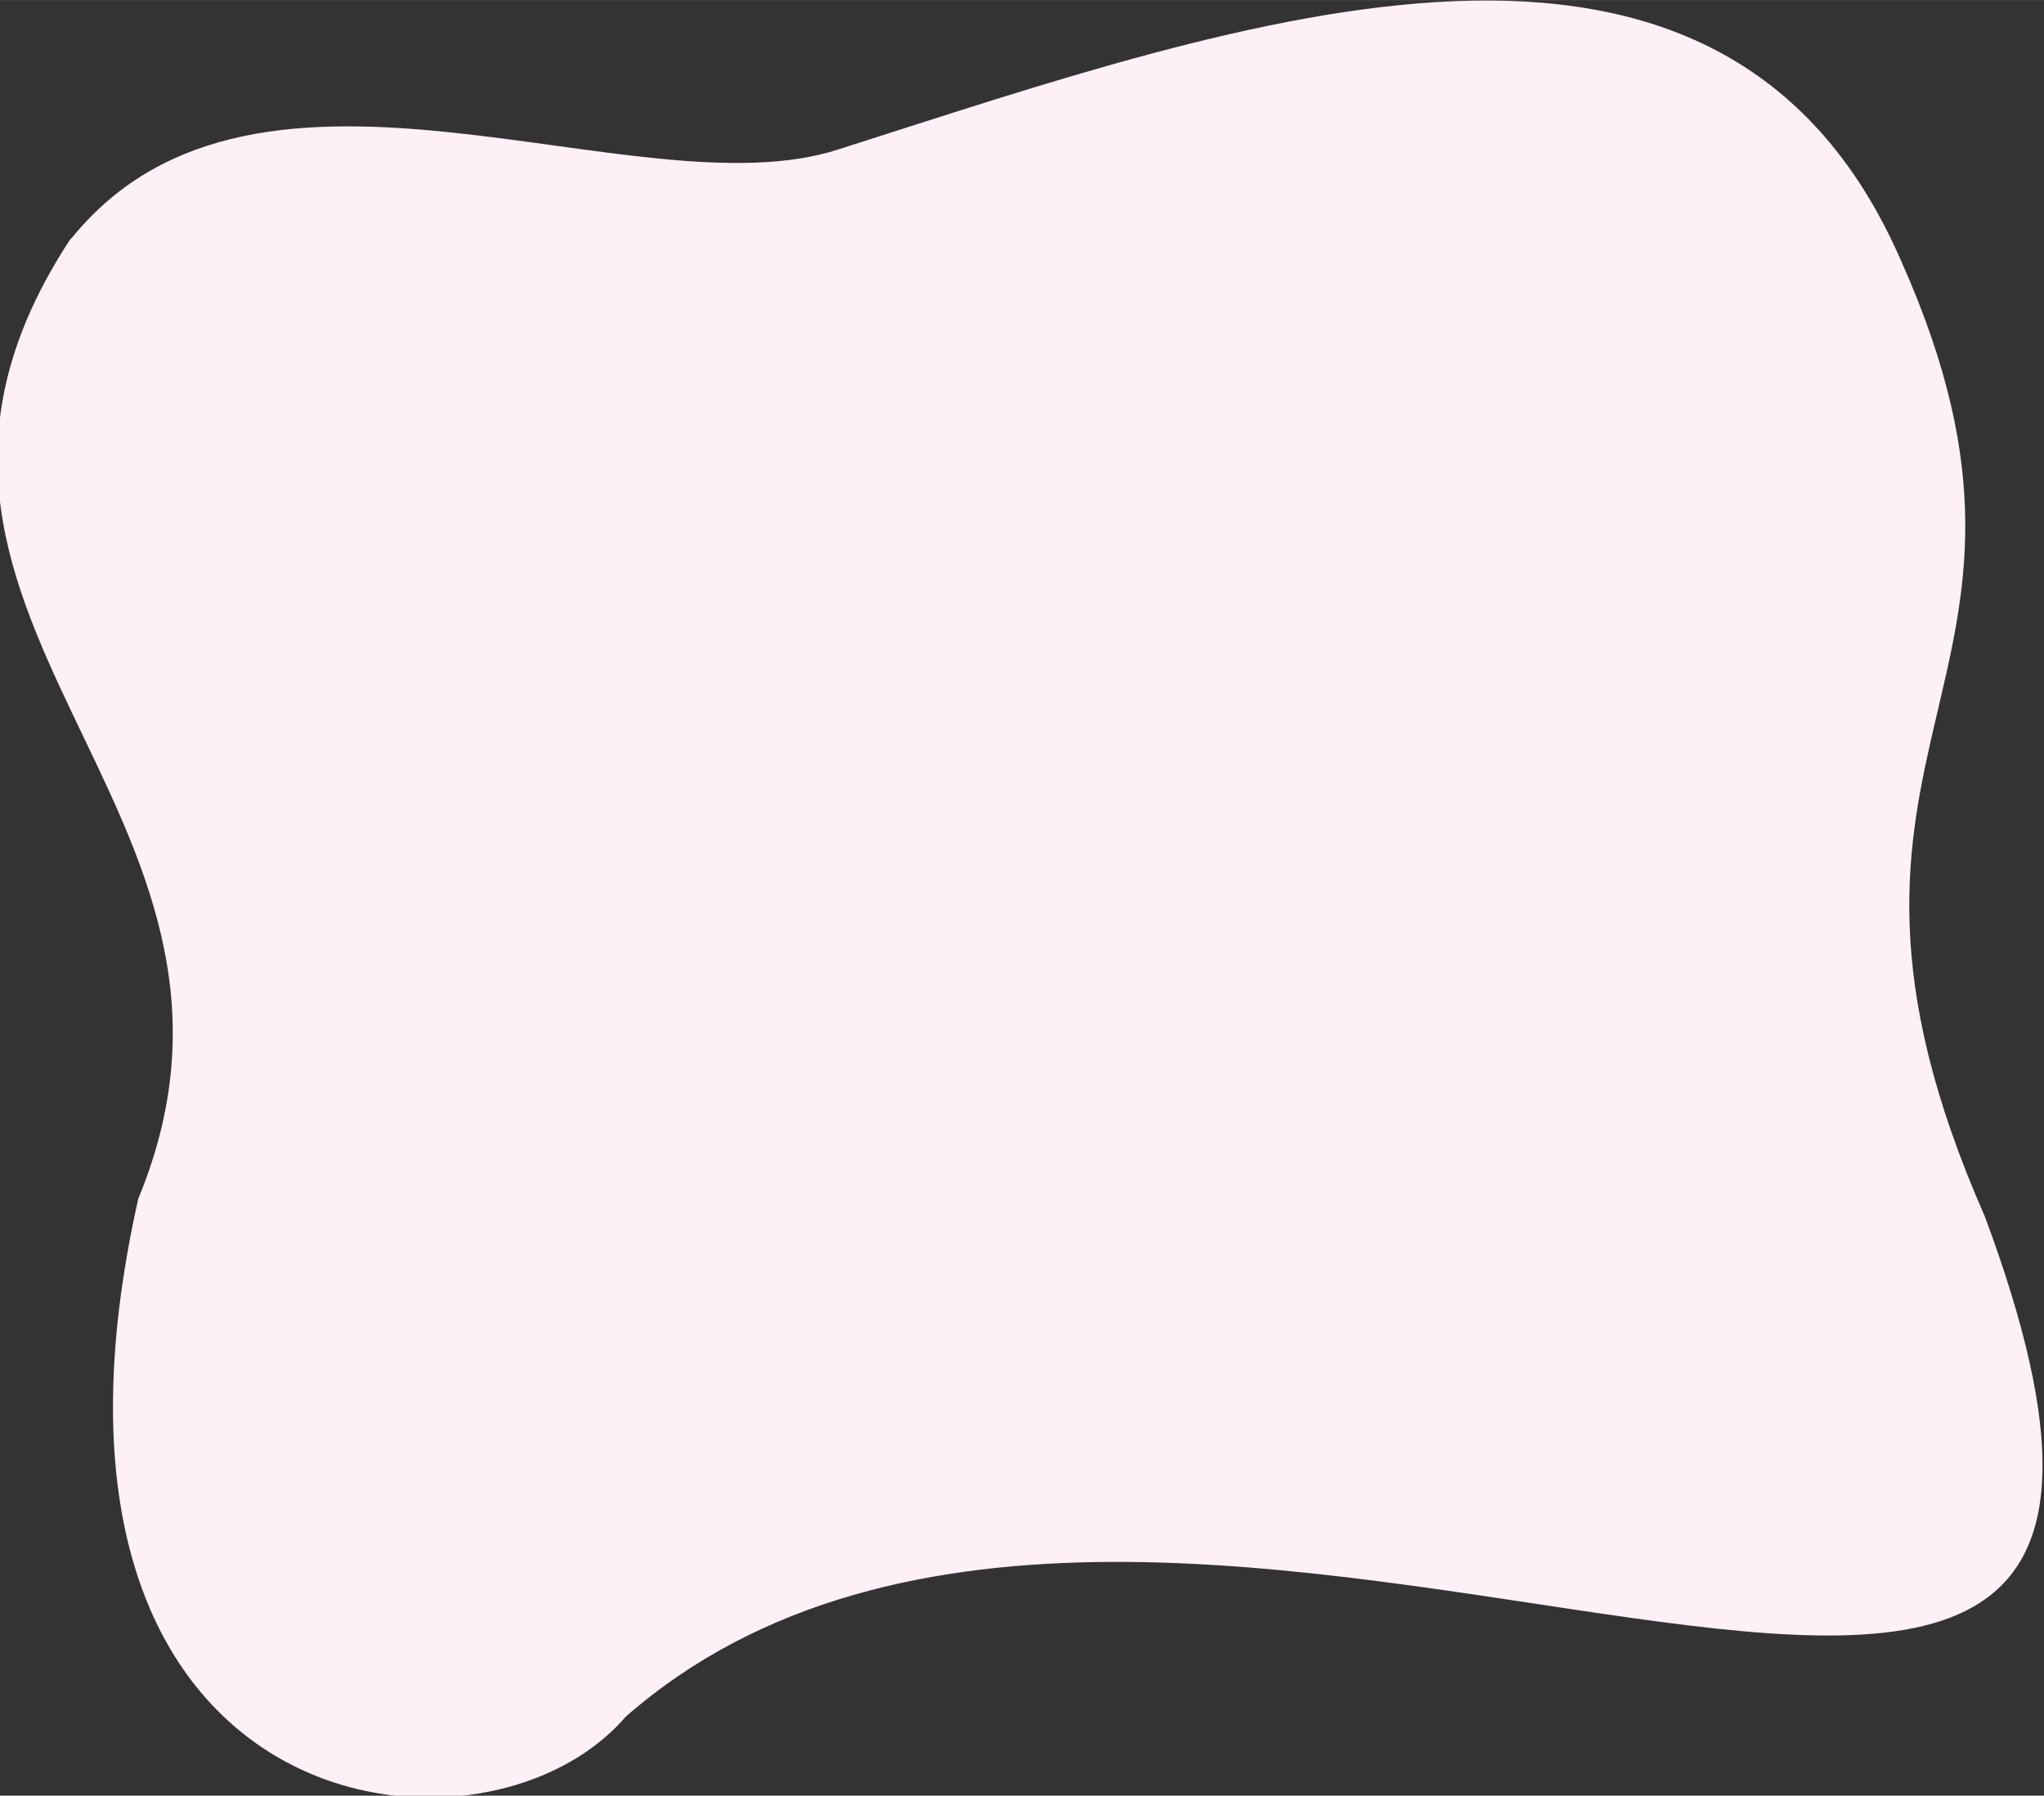 <?xml version="1.0" encoding="UTF-8"?> <svg xmlns="http://www.w3.org/2000/svg" xmlns:xlink="http://www.w3.org/1999/xlink" xmlns:xodm="http://www.corel.com/coreldraw/odm/2003" xml:space="preserve" width="156.604mm" height="137.604mm" version="1.1" style="shape-rendering:geometricPrecision; text-rendering:geometricPrecision; image-rendering:optimizeQuality; fill-rule:evenodd; clip-rule:evenodd" viewBox="0 0 931 818"><rect x="0" y="0" width="931" height="818" fill="#333333" stroke="none"/> <defs> <style type="text/css"> .fil0 {fill:#FEF0F7} </style> </defs> <g id="Слой_x0020_1">  <path class="fil0" d="M33 108c85,-104 257,-10 349,-40 185,-59 402,-138 484,51 87,195 -58,217 38,435 149,400 -372,12 -619,228 -66,77 -286,49 -222,-236 74,-179 -144,-265 -31,-437z"></path> </g> </svg> 